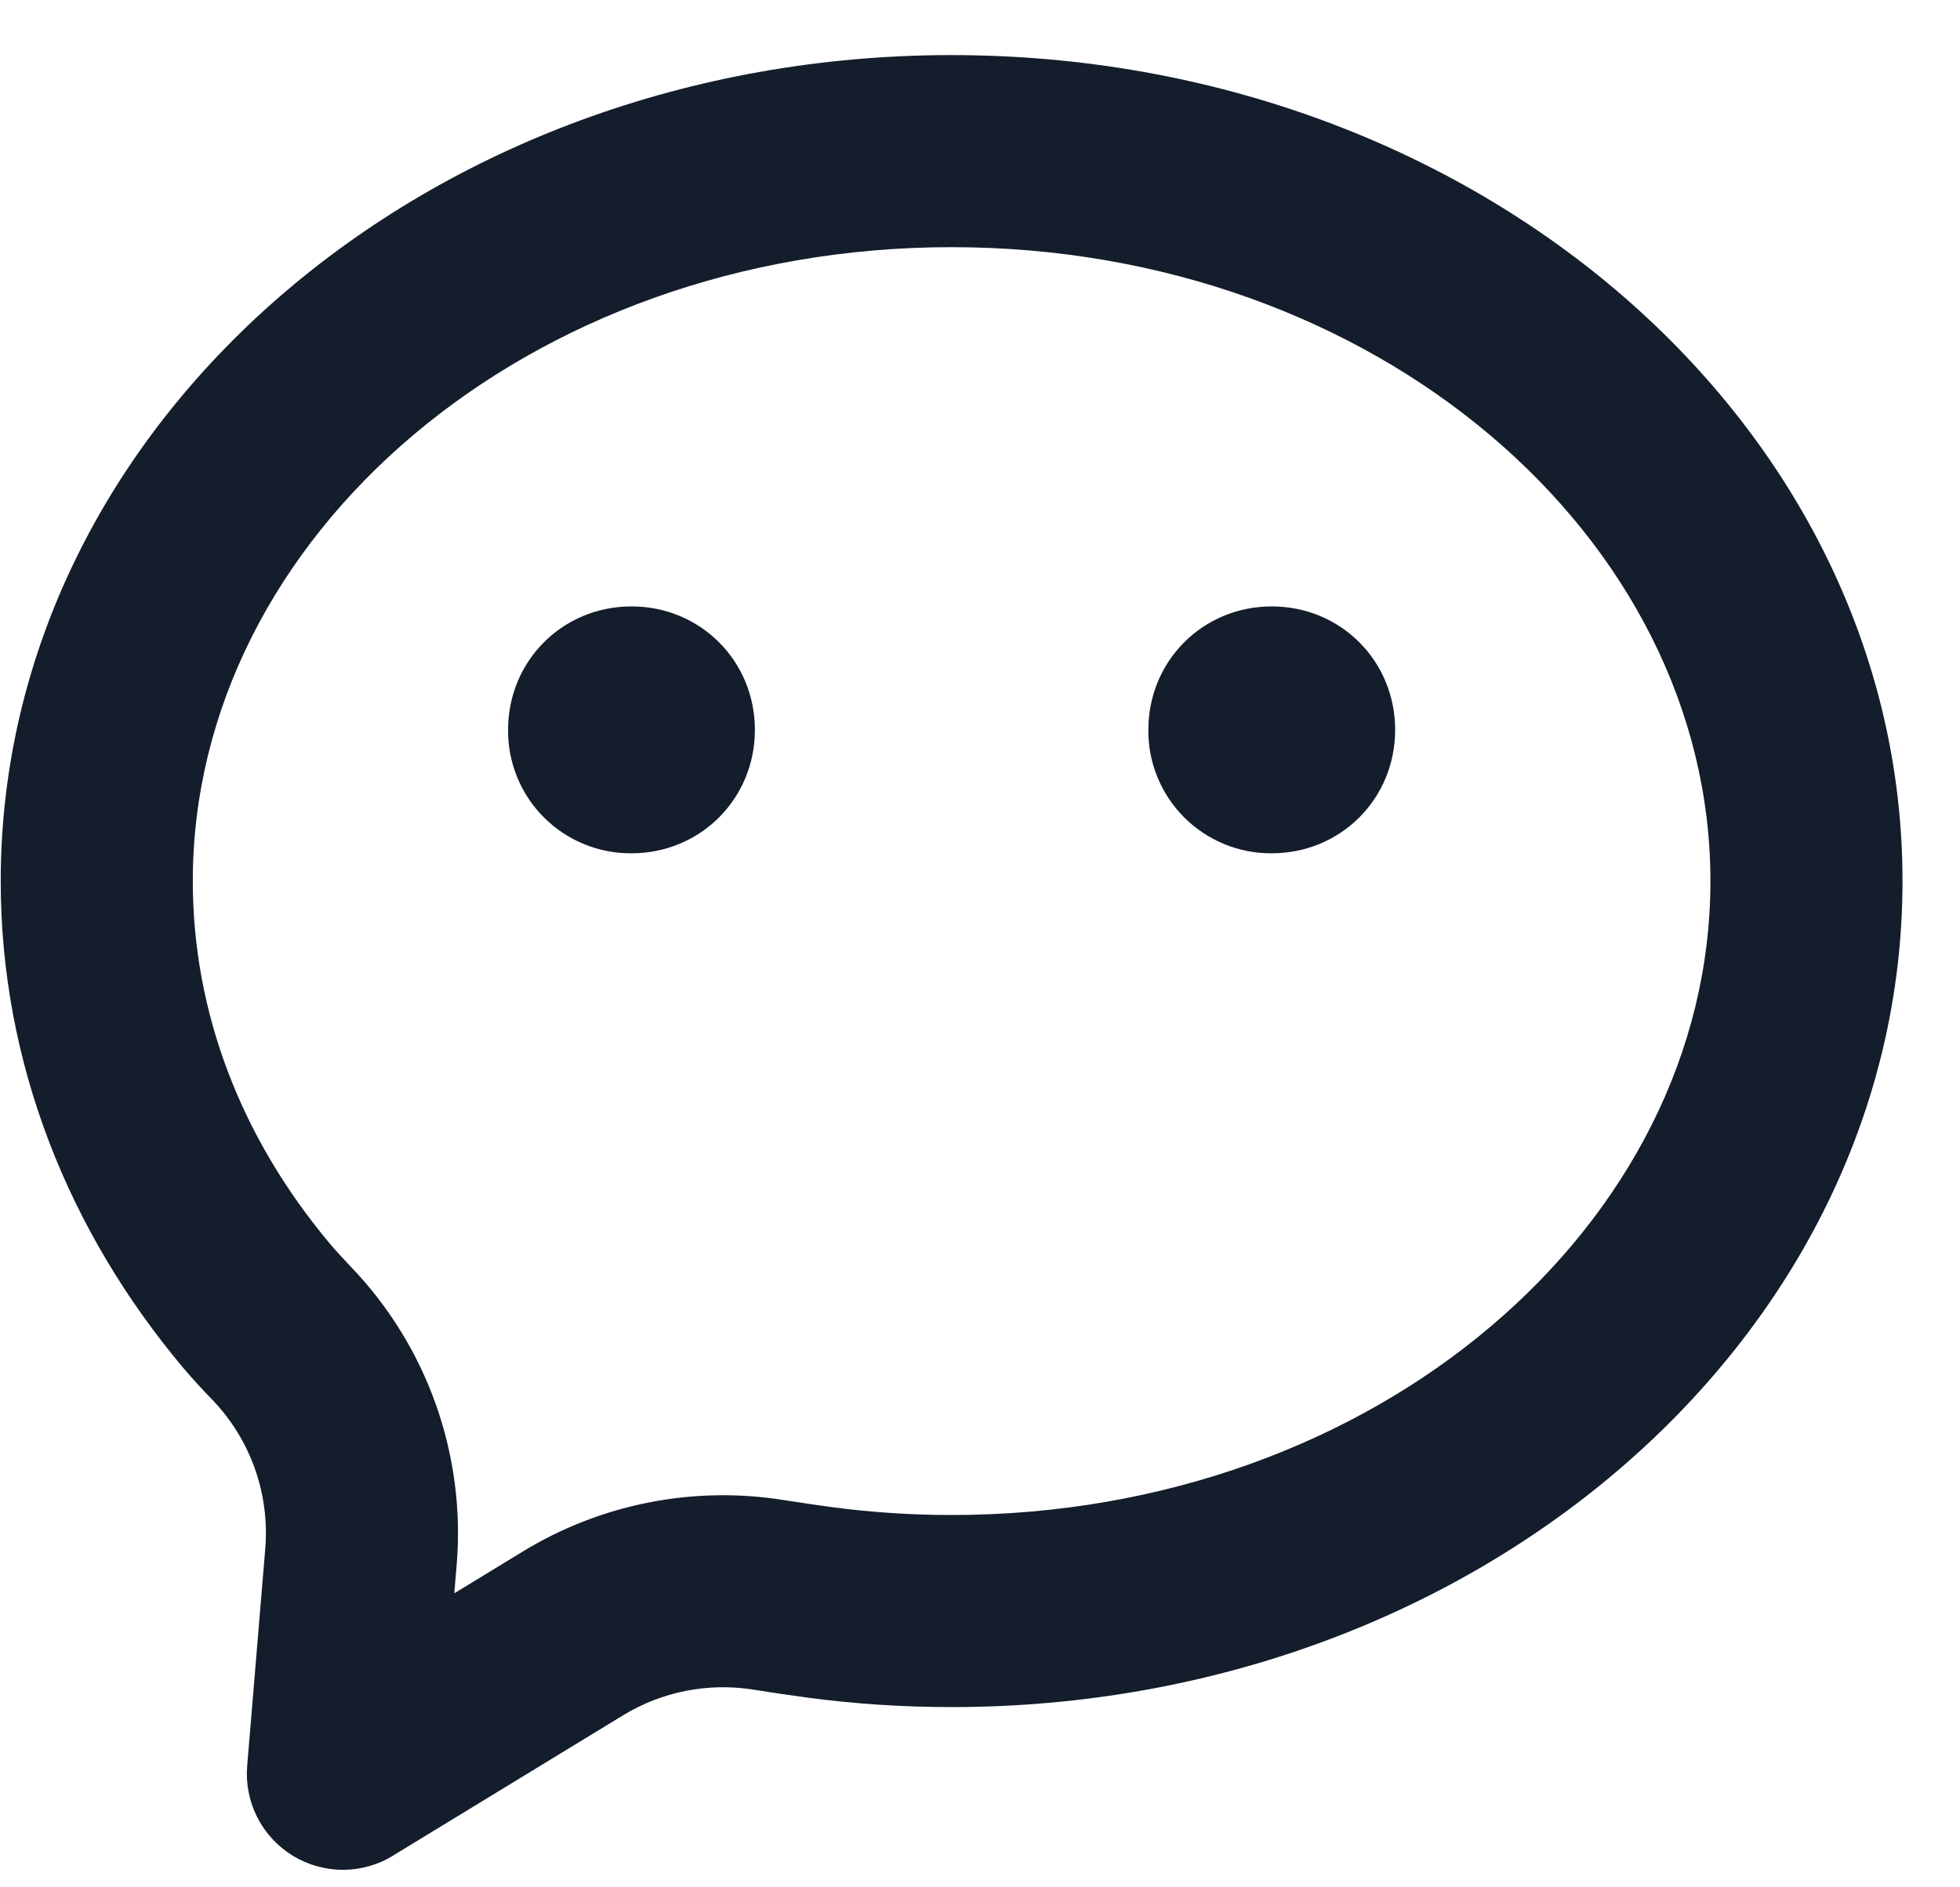 <svg width="27" height="26" viewBox="0 0 27 26" fill="none" xmlns="http://www.w3.org/2000/svg">
<g clip-path="url(#clip0_3773_7907)">
<path d="M8.699 11.755C8.475 11.757 8.253 11.714 8.046 11.629C7.839 11.544 7.651 11.419 7.493 11.261C7.335 11.103 7.21 10.915 7.125 10.708C7.04 10.501 6.997 10.279 6.999 10.055C6.999 9.105 7.749 8.354 8.699 8.354C9.648 8.354 10.399 9.105 10.399 10.055C10.399 11.004 9.648 11.755 8.699 11.755ZM17.519 11.755C17.295 11.757 17.073 11.714 16.866 11.629C16.66 11.544 16.471 11.419 16.313 11.261C16.155 11.103 16.03 10.915 15.945 10.708C15.86 10.501 15.817 10.279 15.819 10.055C15.819 9.105 16.57 8.354 17.519 8.354C18.469 8.354 19.219 9.105 19.219 10.055C19.219 11.004 18.469 11.755 17.519 11.755ZM6.259 21.949L7.205 21.372C8.276 20.719 9.545 20.468 10.784 20.663C11.065 20.707 11.295 20.741 11.472 20.764C12.009 20.835 12.557 20.871 13.109 20.871C18.957 20.871 23.562 16.872 23.562 12.138C23.562 7.404 18.957 3.405 13.109 3.405C7.261 3.405 2.656 7.404 2.656 12.138C2.656 13.945 3.318 15.675 4.551 17.141C4.614 17.216 4.71 17.322 4.834 17.452C5.354 17.993 5.753 18.64 6.004 19.347C6.255 20.055 6.353 20.808 6.291 21.556L6.258 21.949H6.259ZM5.425 25.557C5.217 25.688 4.977 25.757 4.732 25.759C4.486 25.76 4.245 25.693 4.035 25.566C3.826 25.438 3.656 25.255 3.544 25.036C3.433 24.817 3.385 24.572 3.405 24.327L3.654 21.337C3.685 20.962 3.636 20.586 3.511 20.232C3.385 19.878 3.186 19.555 2.926 19.284C2.787 19.142 2.653 18.995 2.524 18.844C0.944 16.963 0.01 14.645 0.01 12.138C0.01 5.853 5.874 0.759 13.109 0.759C20.344 0.759 26.208 5.853 26.208 12.138C26.208 18.423 20.344 23.517 13.109 23.517C12.434 23.517 11.773 23.473 11.126 23.387C10.874 23.353 10.623 23.316 10.373 23.276C9.753 23.178 9.118 23.304 8.582 23.631L5.424 25.557H5.425Z" fill="#131D2B"/>
</g>
<defs>
<clipPath id="clip0_3773_7907">
<rect width="27" height="26" fill="white"/>
</clipPath>
</defs>
</svg>

